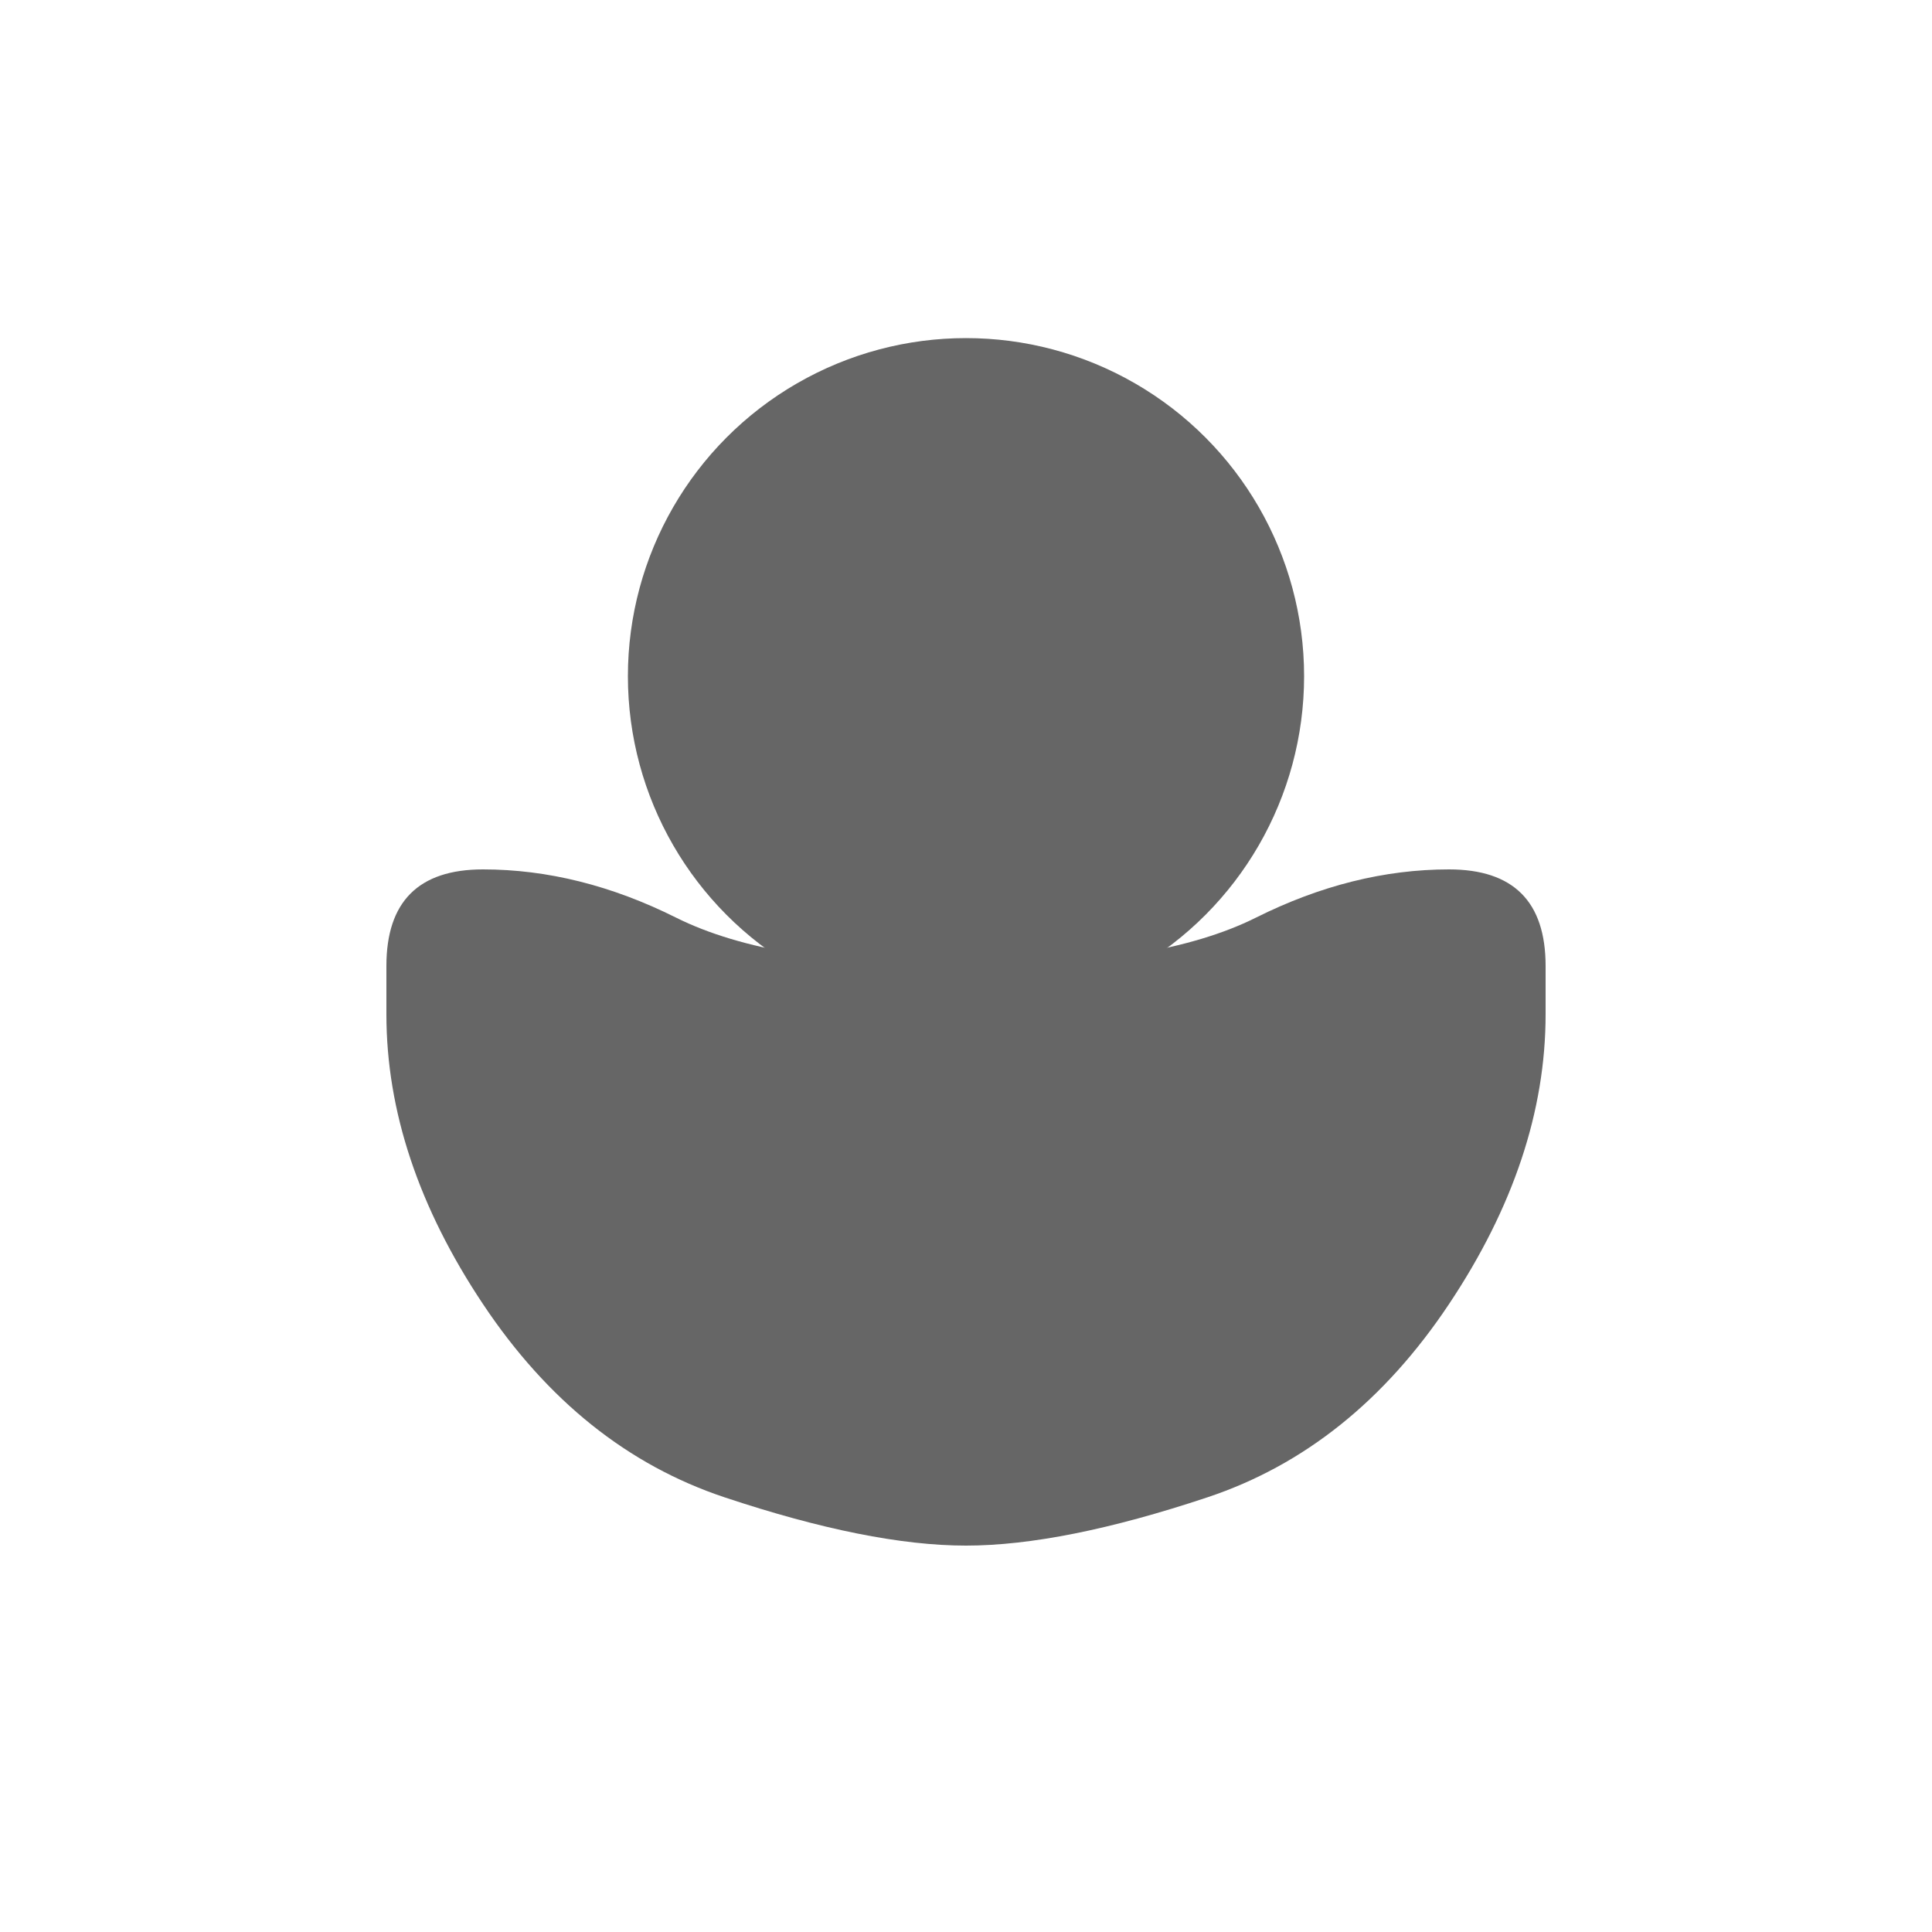 <svg width="200" height="200" viewBox="0 0 200 200" fill="none" xmlns="http://www.w3.org/2000/svg">
  <!-- Facebook-style person silhouette: head and shoulders -->
  <!-- Head (circular) -->
  <circle cx="100" cy="70" r="35" fill="#666666"/>
  <!-- Shoulders and upper body -->
  <path d="M 40 105 Q 40 120 50 135 Q 60 150 75 155 Q 90 160 100 160 Q 110 160 125 155 Q 140 150 150 135 Q 160 120 160 105 L 160 100 Q 160 90 150 90 Q 140 90 130 95 Q 120 100 100 100 Q 80 100 70 95 Q 60 90 50 90 Q 40 90 40 100 Z" fill="#666666"/>
</svg>
